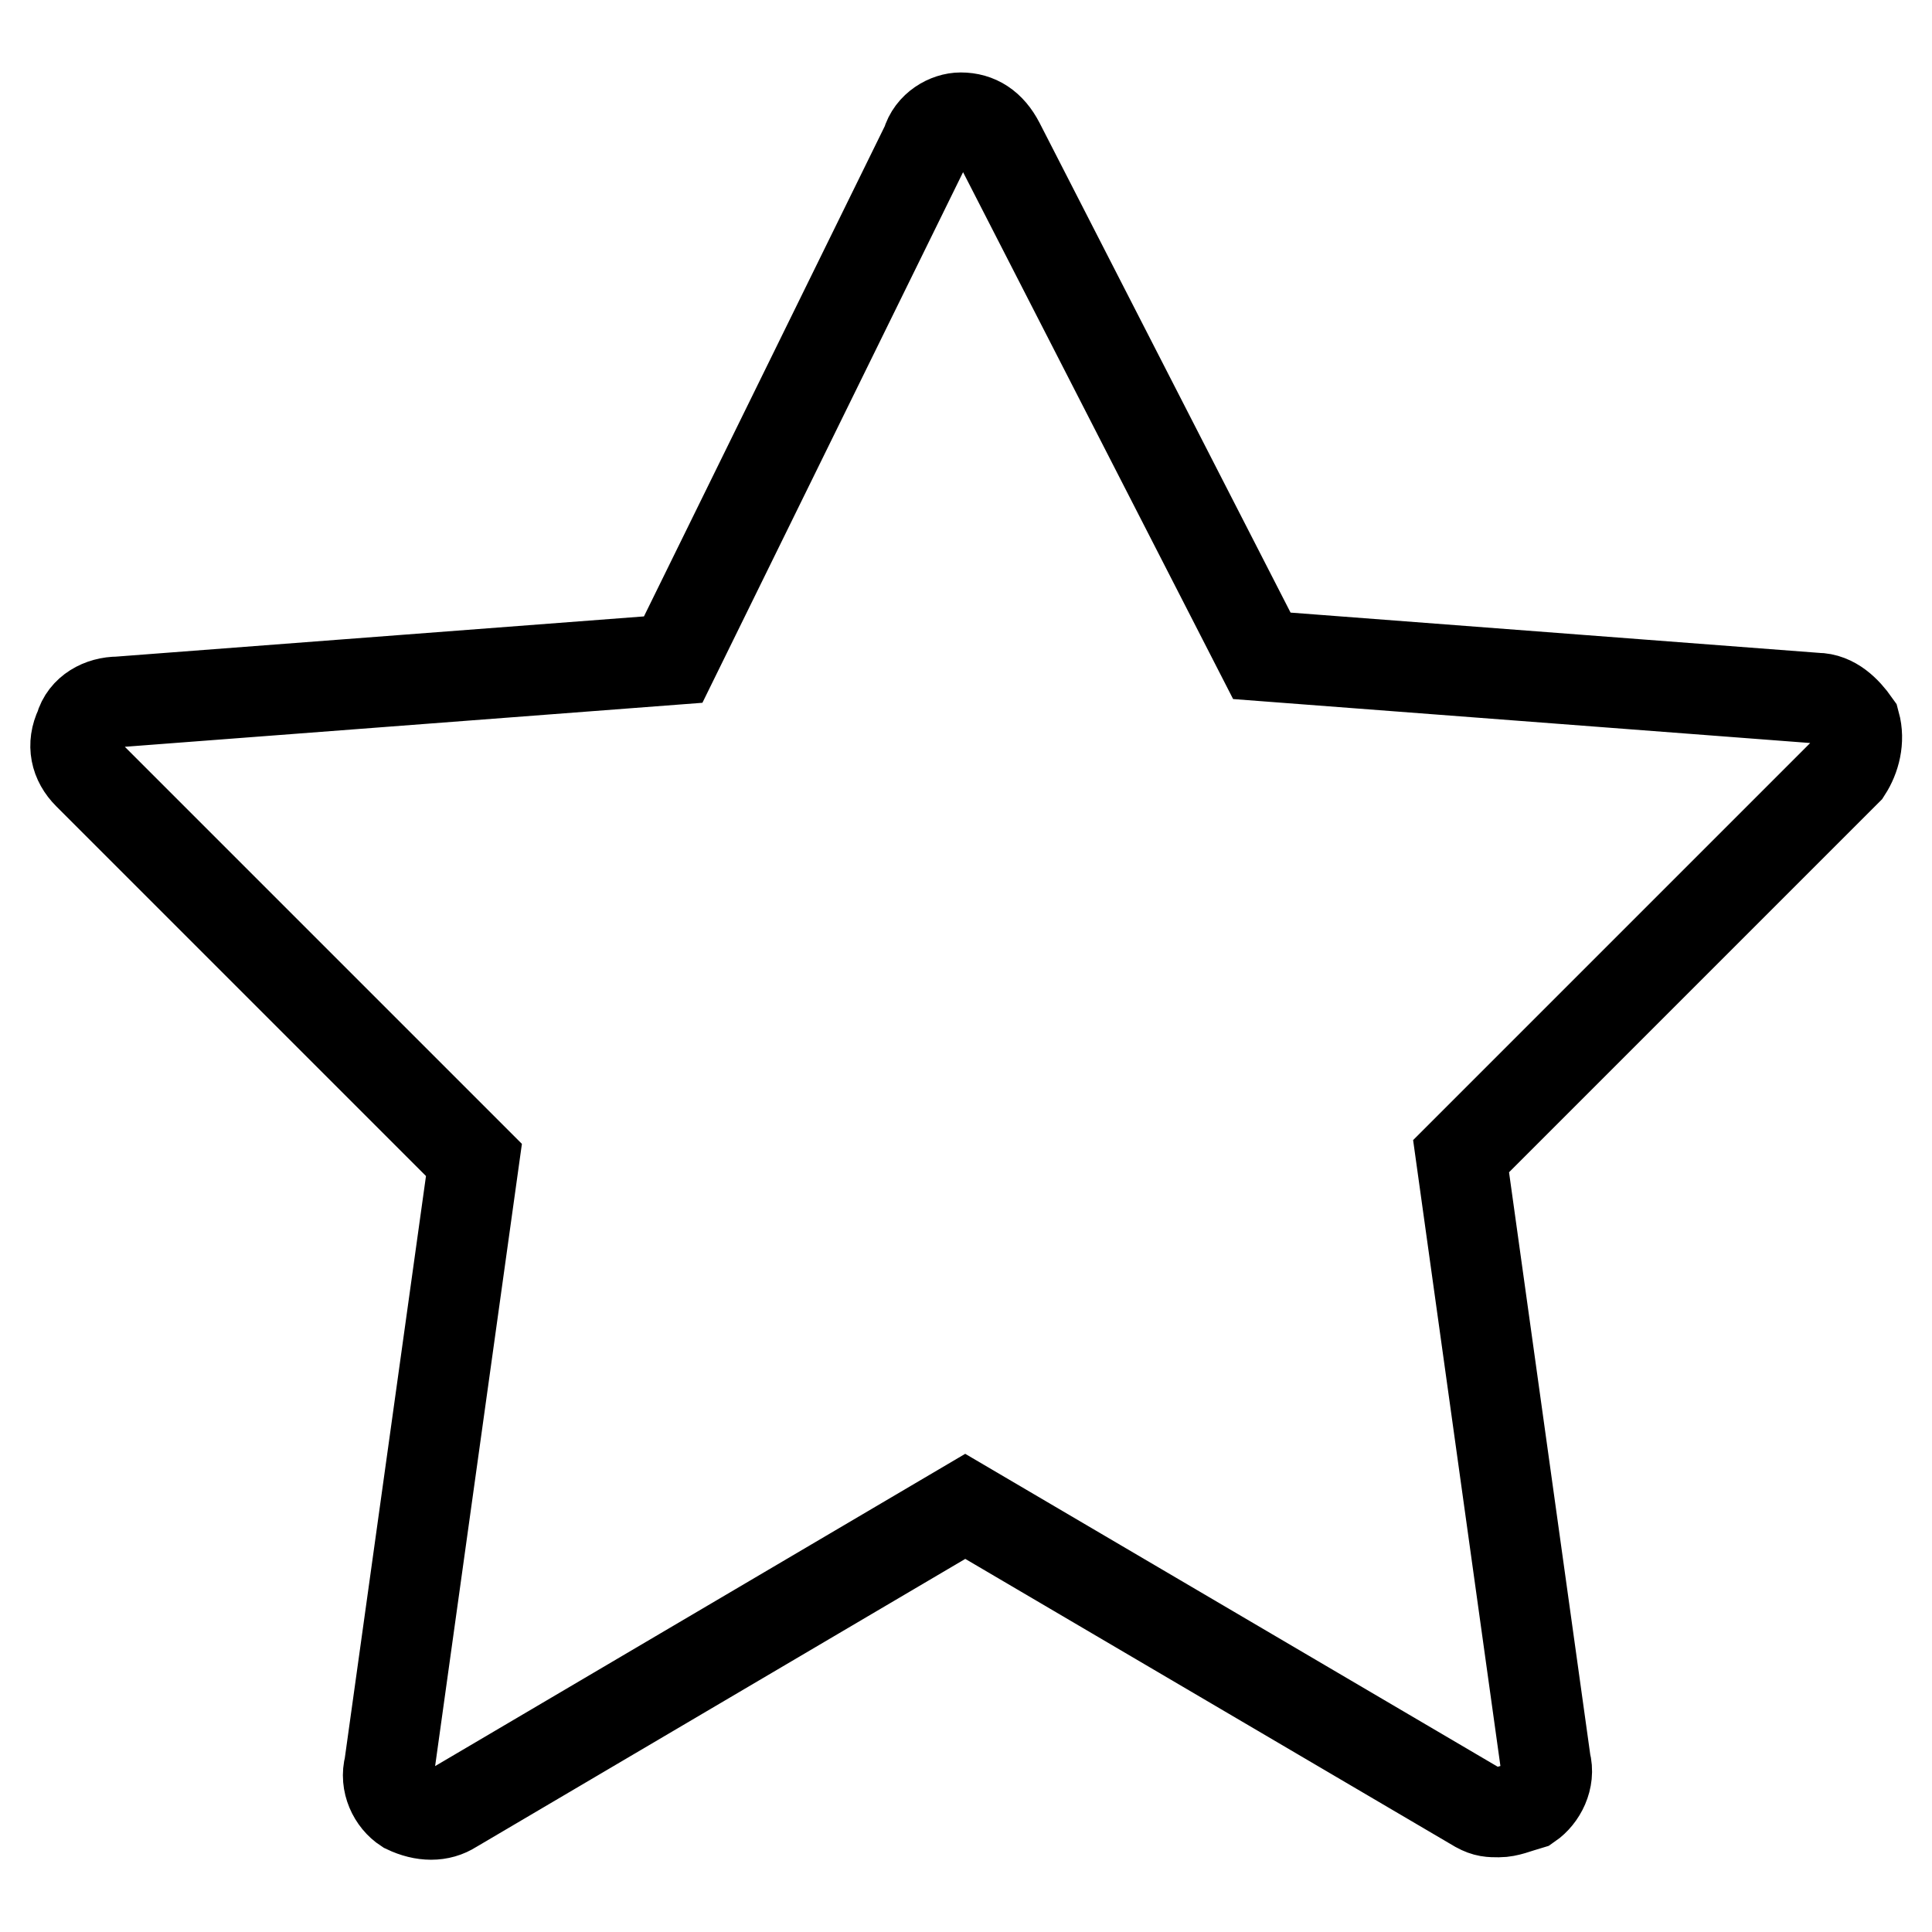 <?xml version="1.0" encoding="utf-8"?>
<!-- Svg Vector Icons : http://www.onlinewebfonts.com/icon -->
<!DOCTYPE svg PUBLIC "-//W3C//DTD SVG 1.1//EN" "http://www.w3.org/Graphics/SVG/1.1/DTD/svg11.dtd">
<svg version="1.1" xmlns="http://www.w3.org/2000/svg" xmlns:xlink="http://www.w3.org/1999/xlink" x="0px" y="0px" viewBox="0 0 256 256" enable-background="new 0 0 256 256" xml:space="preserve">
<g> <path stroke-width="12" fill-opacity="0" stroke="#000000"  d="M198.6,240.1c-1.1,0-1.7,0-2.8-0.6l-67.9-39.9L60,239.6c-1.7,1.1-3.9,1.1-6.2,0c-1.7-1.1-2.8-3.4-2.2-5.6 l11.2-80.3l-51.1-51.1c-1.7-1.7-2.2-3.9-1.1-6.2c0.6-2.2,2.8-3.4,5.1-3.4l73.5-5.6L122.8,19c0.6-2.2,2.8-3.4,4.5-3.4 c2.2,0,3.9,1.1,5.1,3.4l34.8,67.9l73.5,5.6c2.2,0,3.9,1.7,5.1,3.4c0.6,2.2,0,4.5-1.1,6.2l-51.1,51.1l11.2,80.3 c0.6,2.2-0.6,4.5-2.2,5.6C200.9,239.6,199.8,240.1,198.6,240.1"/></g>
</svg>